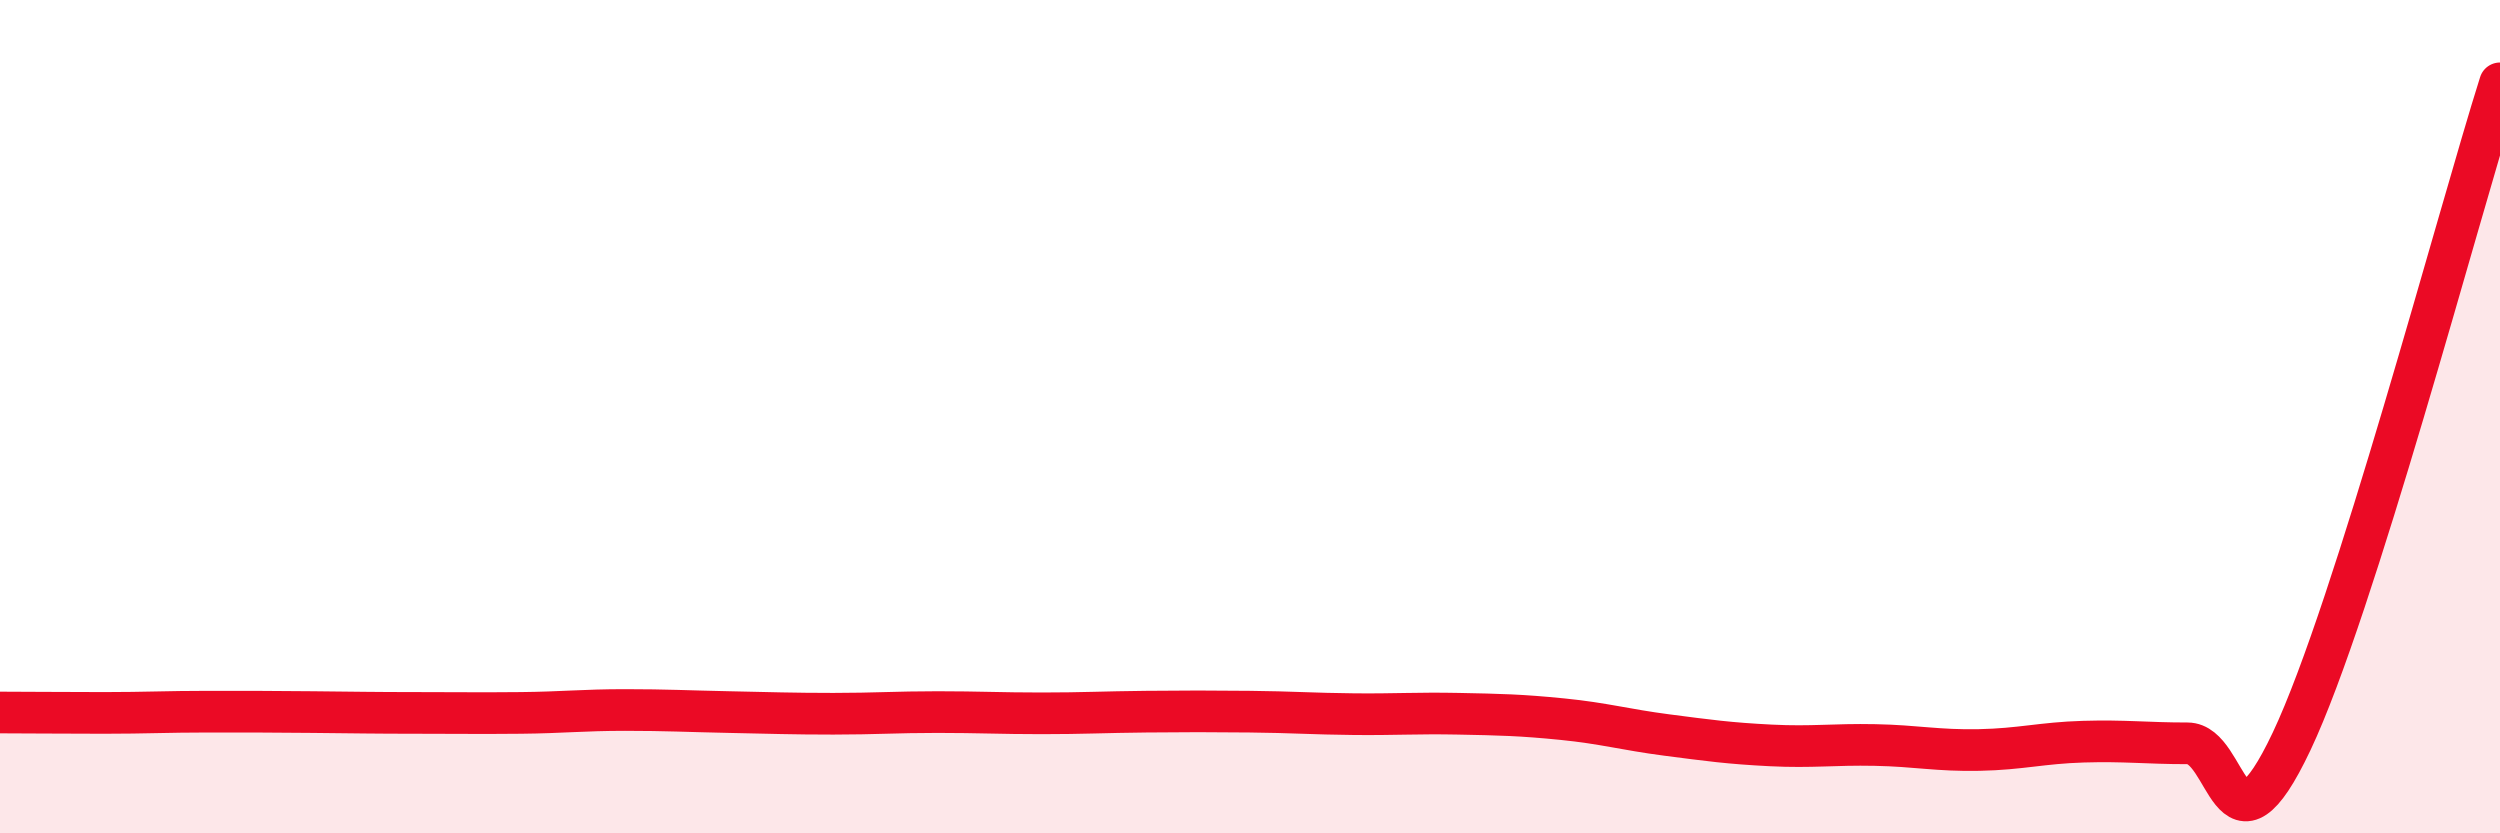 
    <svg width="60" height="20" viewBox="0 0 60 20" xmlns="http://www.w3.org/2000/svg">
      <path
        d="M 0,17.1 C 0.5,17.1 1.5,17.11 2.5,17.11 C 3.5,17.11 4,17.08 5,17.08 C 6,17.08 6.5,17.08 7.5,17.09 C 8.5,17.1 9,17.11 10,17.11 C 11,17.11 11.5,17.12 12.5,17.11 C 13.5,17.1 14,17.04 15,17.04 C 16,17.04 16.5,17.07 17.5,17.09 C 18.5,17.11 19,17.13 20,17.13 C 21,17.13 21.5,17.09 22.5,17.09 C 23.5,17.09 24,17.12 25,17.12 C 26,17.12 26.5,17.09 27.5,17.08 C 28.5,17.07 29,17.07 30,17.08 C 31,17.09 31.5,17.13 32.5,17.14 C 33.5,17.15 34,17.11 35,17.13 C 36,17.15 36.5,17.16 37.5,17.26 C 38.5,17.36 39,17.51 40,17.64 C 41,17.77 41.5,17.84 42.5,17.89 C 43.5,17.94 44,17.86 45,17.88 C 46,17.9 46.5,18.02 47.5,18 C 48.5,17.98 49,17.83 50,17.8 C 51,17.77 51.5,17.84 52.5,17.84 C 53.5,17.84 53.5,20.96 55,17.79 C 56.5,14.62 59,5.16 60,2L60 20L0 20Z"
        fill="#EB0A25"
        opacity="0.1"
        stroke-linecap="round"
        stroke-linejoin="round"
      />
      <path
        d="M 0,17.1 C 0.5,17.1 1.5,17.11 2.5,17.11 C 3.5,17.11 4,17.08 5,17.08 C 6,17.08 6.5,17.08 7.5,17.09 C 8.5,17.1 9,17.11 10,17.11 C 11,17.11 11.5,17.12 12.5,17.11 C 13.5,17.1 14,17.04 15,17.04 C 16,17.04 16.5,17.07 17.5,17.09 C 18.5,17.11 19,17.13 20,17.13 C 21,17.13 21.5,17.09 22.5,17.09 C 23.5,17.09 24,17.12 25,17.12 C 26,17.12 26.5,17.09 27.5,17.08 C 28.5,17.07 29,17.07 30,17.08 C 31,17.09 31.5,17.13 32.5,17.14 C 33.5,17.15 34,17.11 35,17.13 C 36,17.15 36.5,17.16 37.5,17.26 C 38.5,17.36 39,17.51 40,17.64 C 41,17.77 41.5,17.84 42.5,17.89 C 43.5,17.94 44,17.86 45,17.88 C 46,17.9 46.5,18.02 47.5,18 C 48.5,17.98 49,17.83 50,17.8 C 51,17.77 51.5,17.84 52.5,17.84 C 53.5,17.84 53.5,20.96 55,17.79 C 56.5,14.62 59,5.16 60,2"
        stroke="#EB0A25"
        stroke-width="1"
        fill="none"
        stroke-linecap="round"
        stroke-linejoin="round"
      />
    </svg>
  